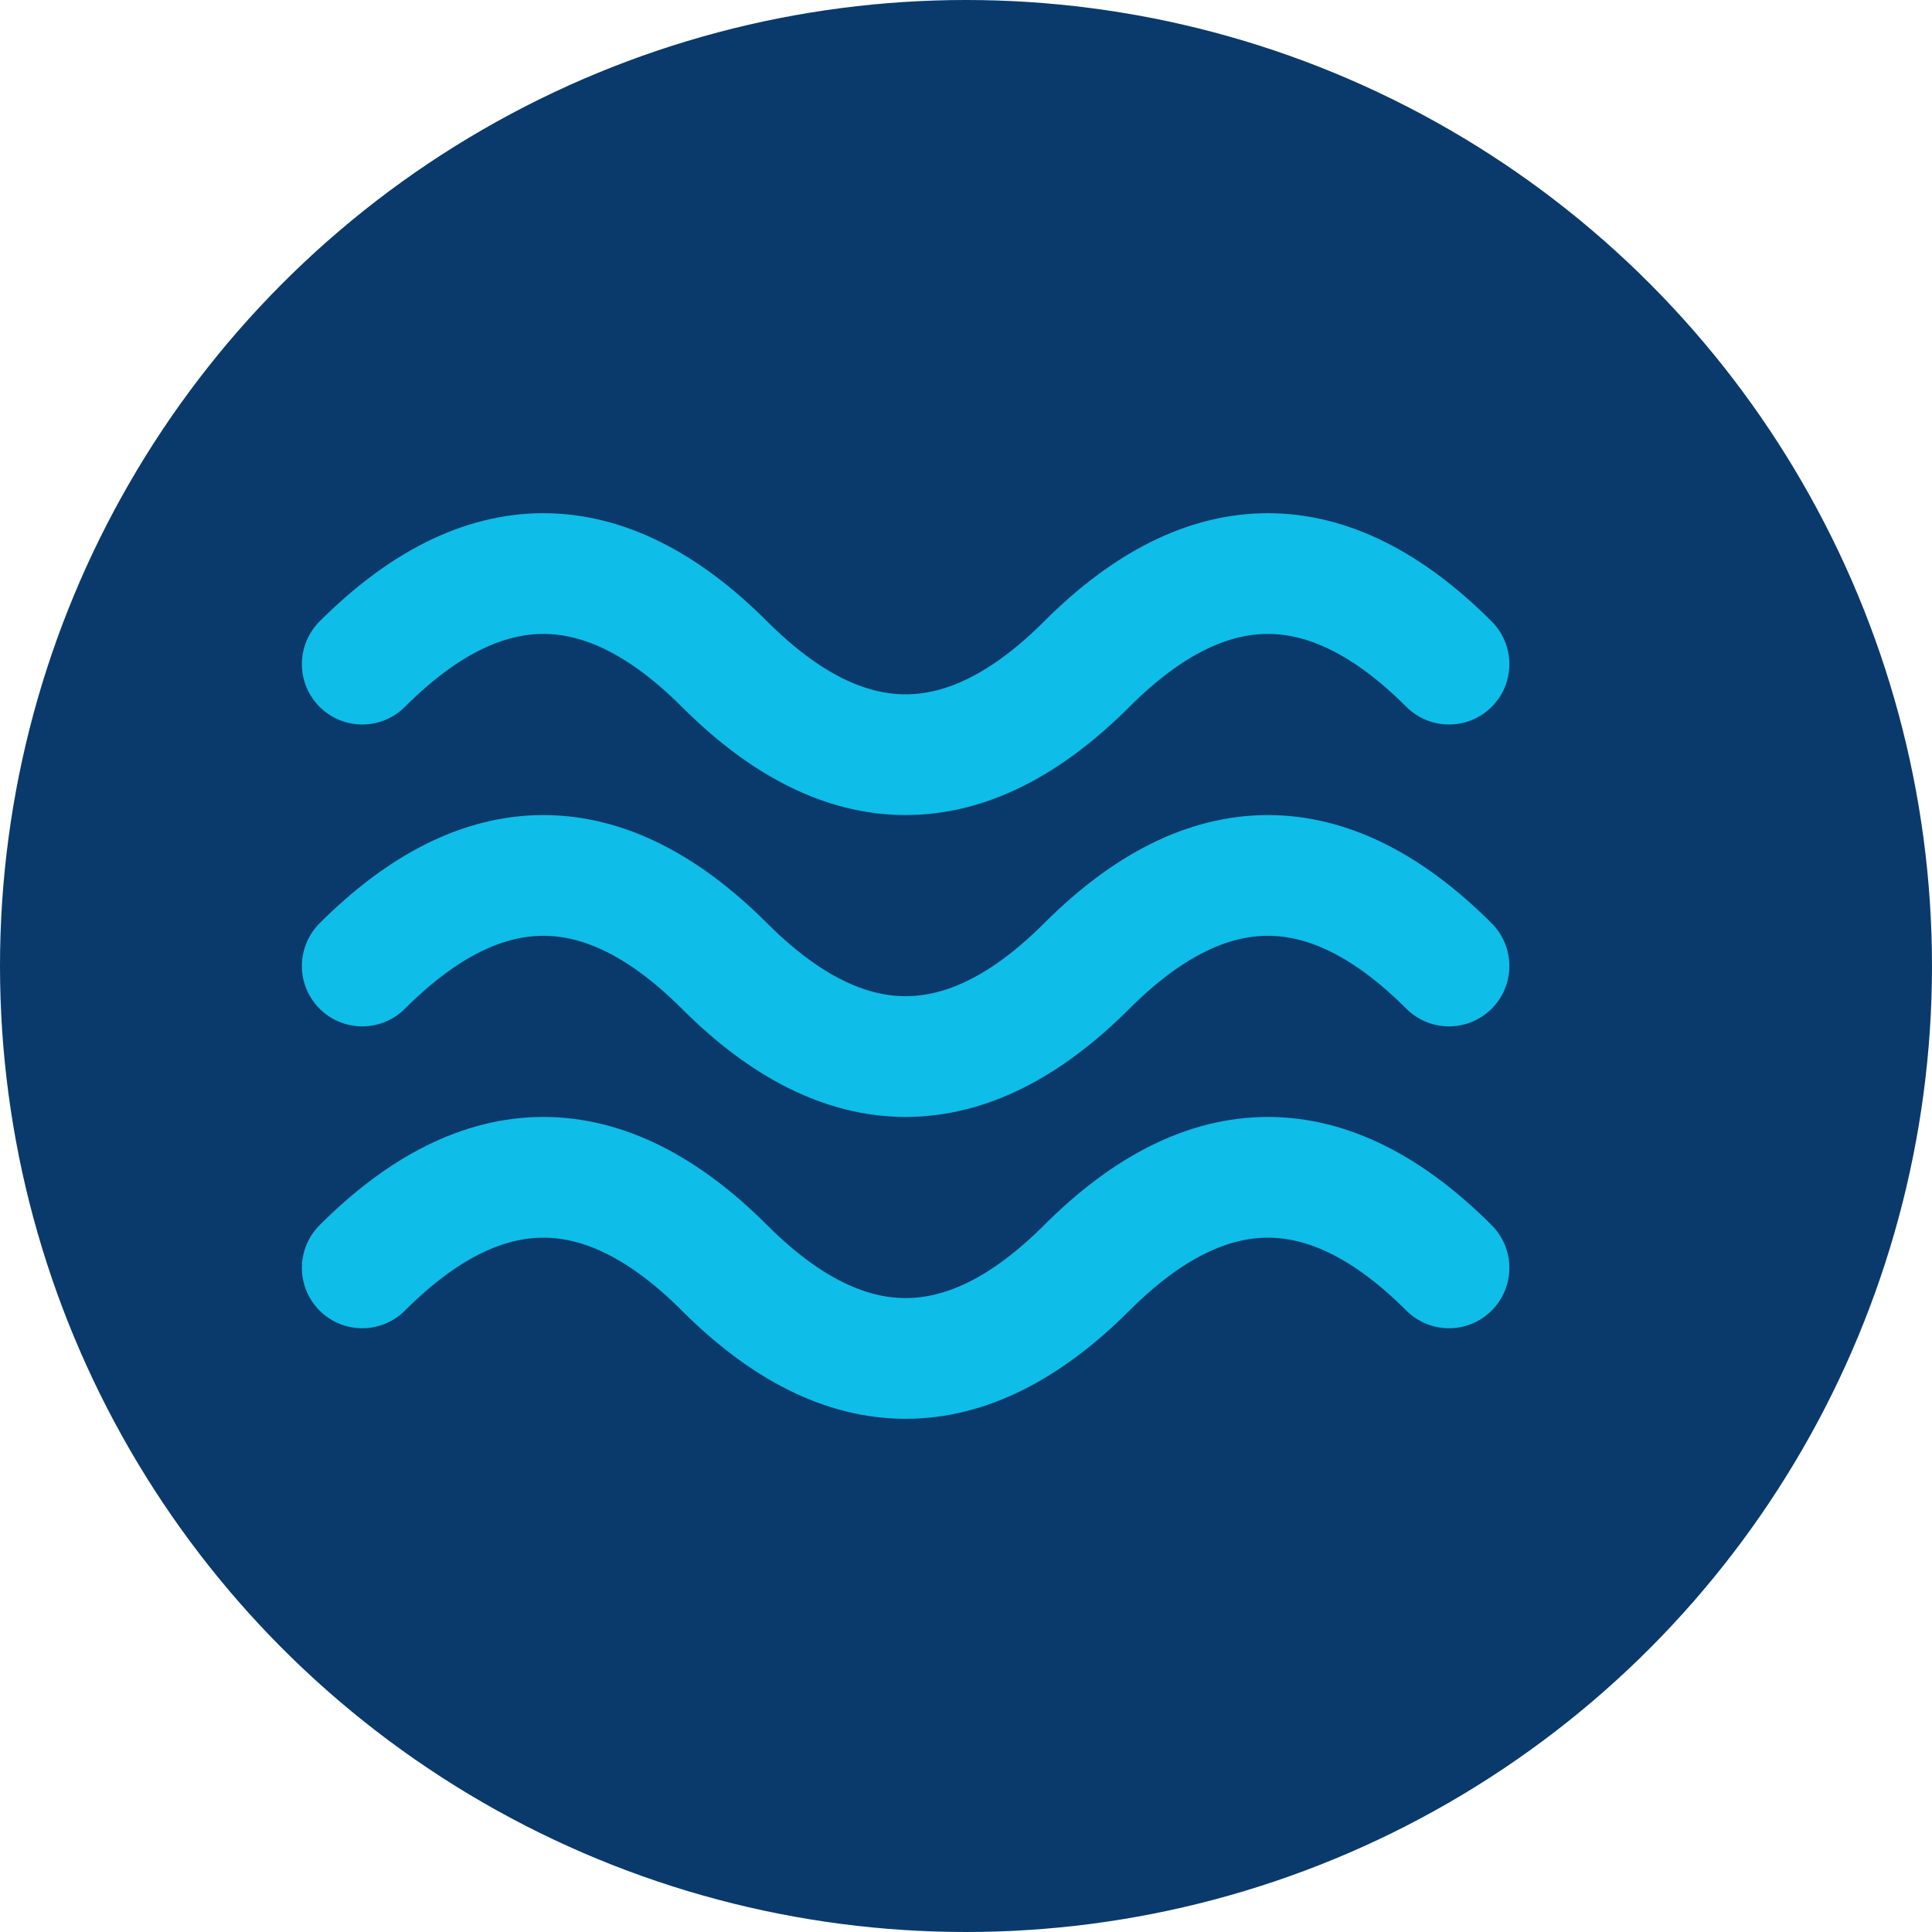 <svg xmlns="http://www.w3.org/2000/svg" viewBox="0 0 32 32"><circle cx="16" cy="16" r="16" fill="#0a3a6b"/><path fill="none" stroke="#0ebde8" stroke-linecap="round" stroke-width="2" d="M6 11c2-2 4-2 6 0s4 2 6 0 4-2 6 0M6 16c2-2 4-2 6 0s4 2 6 0 4-2 6 0M6 21c2-2 4-2 6 0s4 2 6 0 4-2 6 0"/></svg>